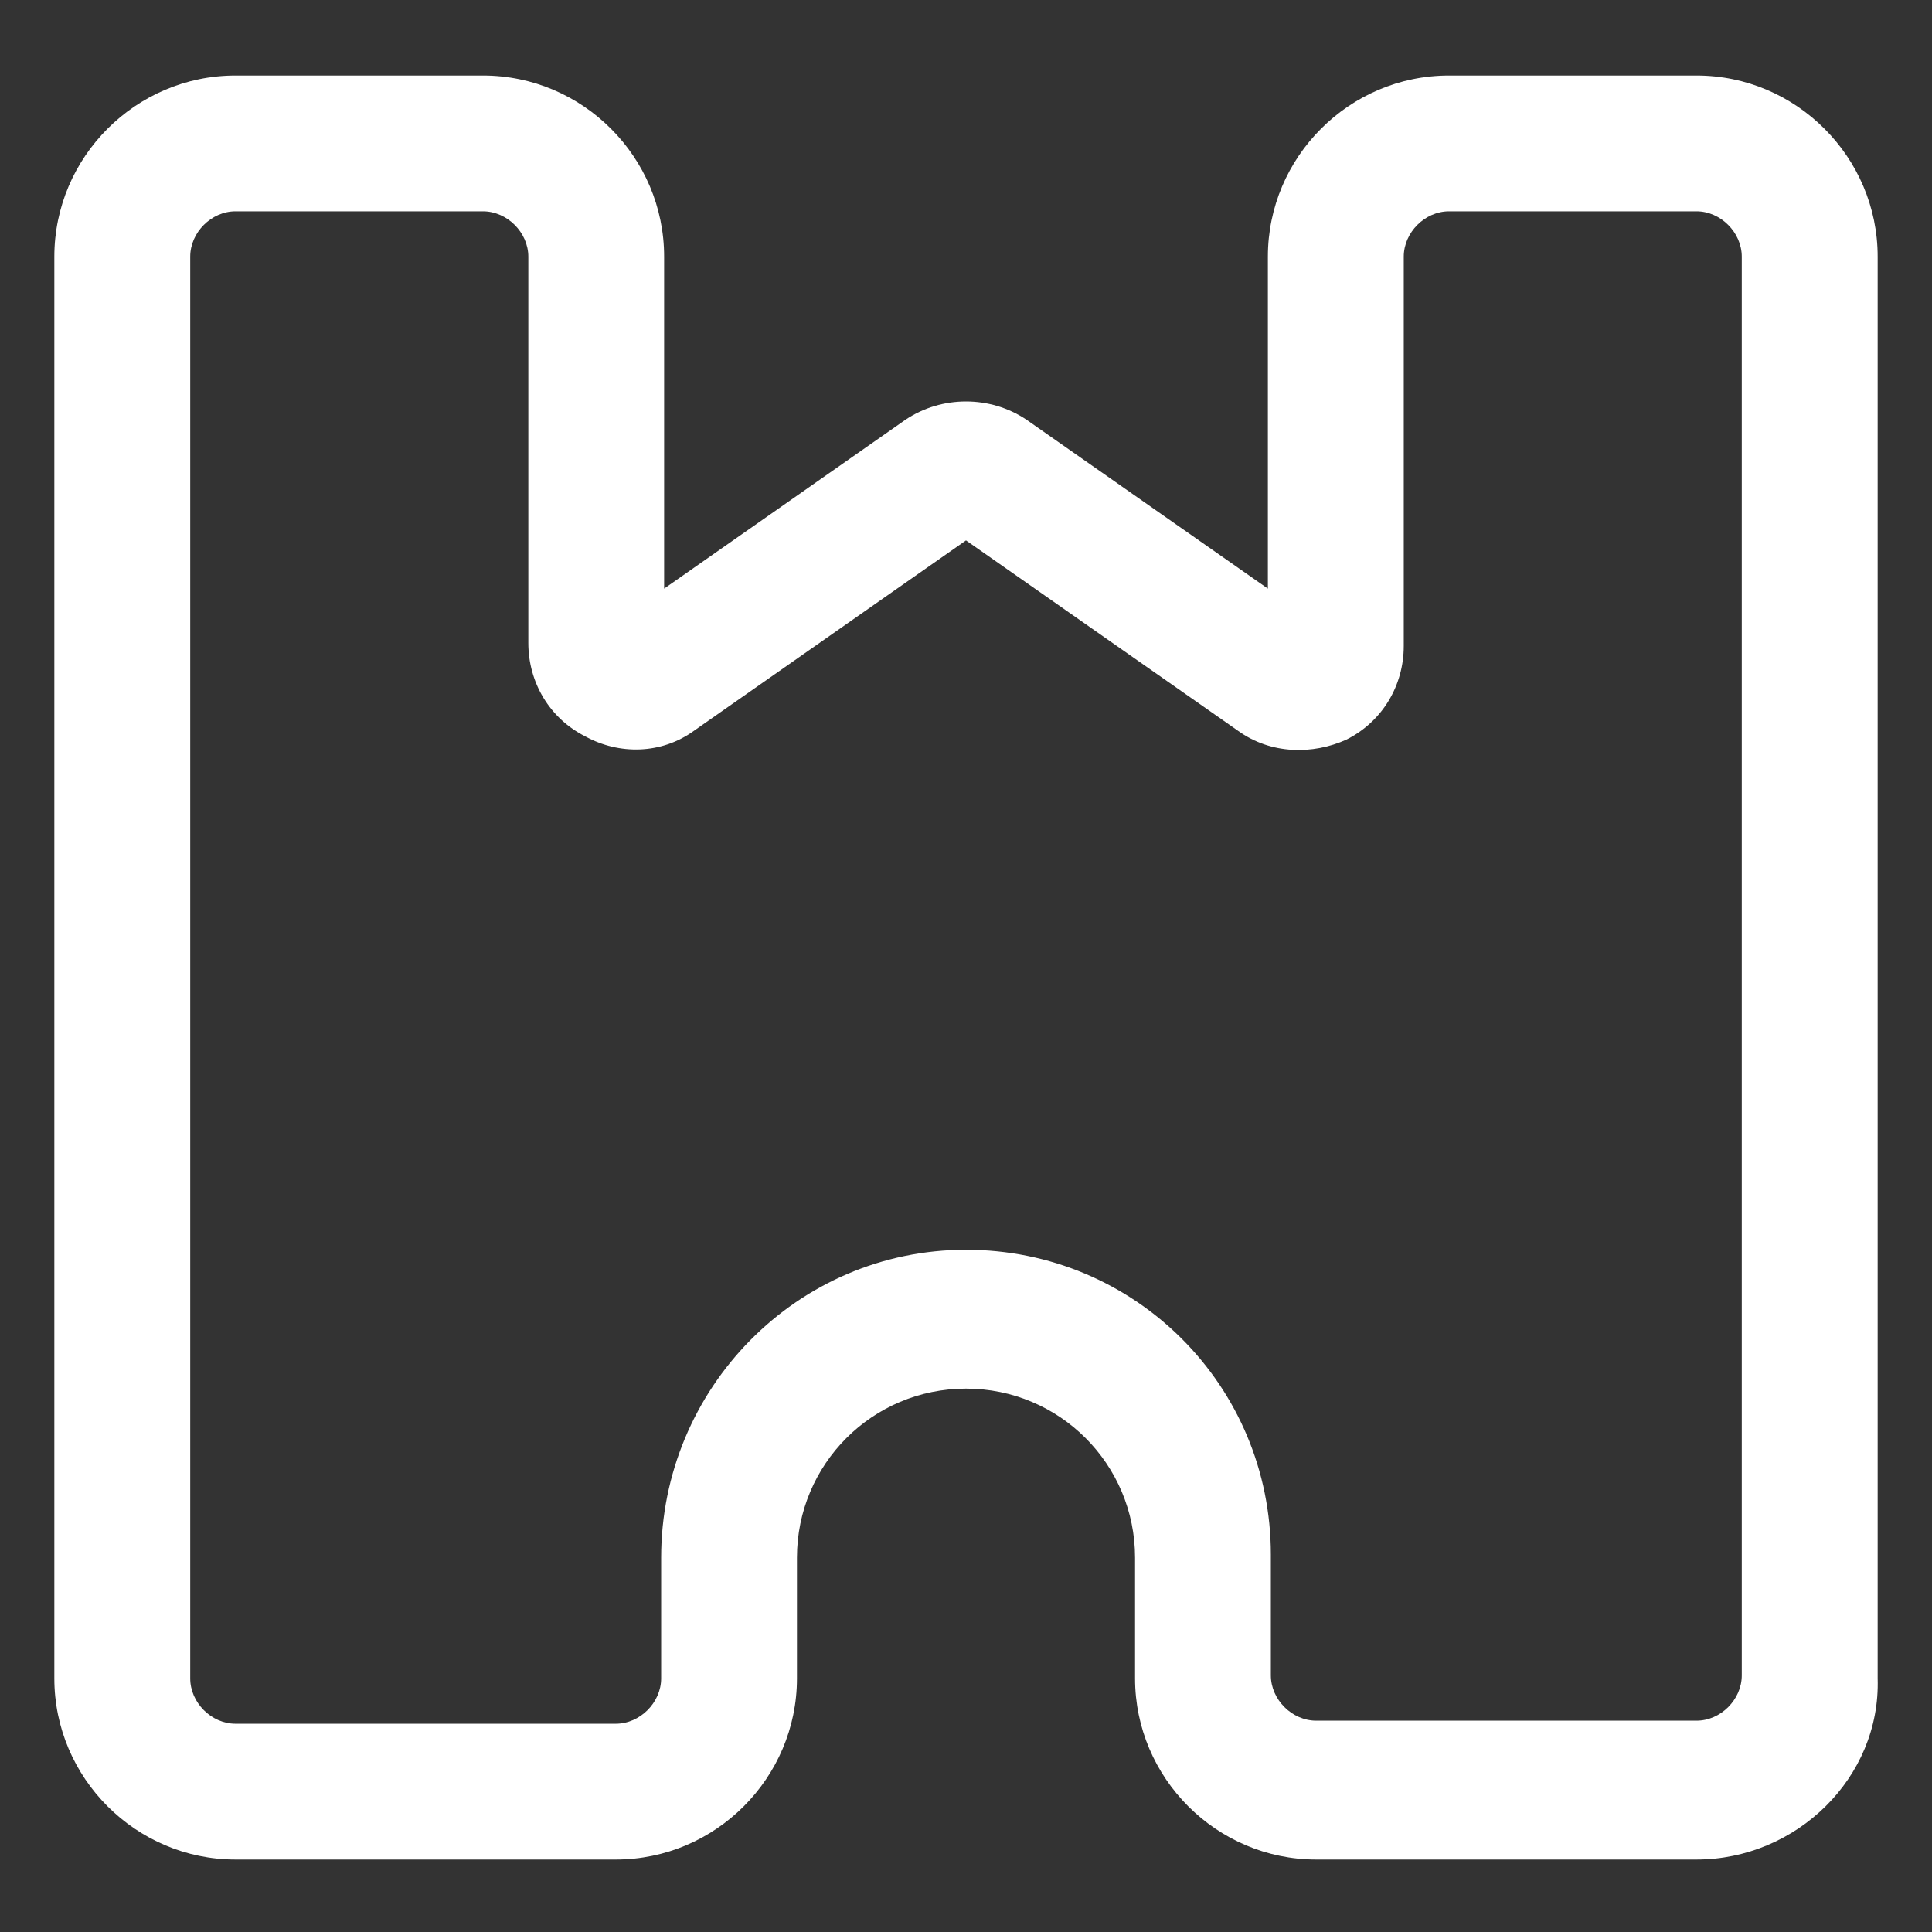 <svg xmlns="http://www.w3.org/2000/svg" width="24" height="24" viewBox="0 0 24 24" fill="none"><rect x="0" y="0" width="24" height="24" fill="#333333" stroke="none"/><g clip-path="url(#clip0_501_40973)"><path d="M21.075 23.1H16.35C15.113 23.1 14.1 22.087 14.1 20.85V19.35C14.1 18.188 13.162 17.25 12 17.25C10.838 17.25 9.9 18.188 9.9 19.35V20.85C9.9 22.087 8.888 23.1 7.65 23.1H2.925C1.688 23.1 0.675 22.087 0.675 20.85V3.188C0.675 1.95 1.688 0.938 2.925 0.938H6C7.238 0.938 8.25 1.95 8.25 3.188V7.312L11.25 5.213C11.7 4.912 12.3 4.912 12.75 5.213L15.75 7.312V3.188C15.75 1.95 16.762 0.938 18 0.938H21.075C22.312 0.938 23.325 1.95 23.325 3.188V20.85C23.363 22.087 22.312 23.1 21.075 23.1ZM12 15.525C14.1 15.525 15.787 17.212 15.787 19.312V20.812C15.787 21.113 16.05 21.375 16.35 21.375H21.075C21.375 21.375 21.637 21.113 21.637 20.812V3.188C21.637 2.888 21.375 2.625 21.075 2.625H18C17.7 2.625 17.438 2.888 17.438 3.188V8.025C17.438 8.512 17.175 8.963 16.725 9.188C16.312 9.375 15.787 9.375 15.375 9.075L12 6.713L8.625 9.075C8.213 9.375 7.688 9.375 7.275 9.15C6.825 8.925 6.563 8.475 6.563 7.987V3.188C6.563 2.888 6.3 2.625 6 2.625H2.925C2.625 2.625 2.363 2.888 2.363 3.188V20.85C2.363 21.15 2.625 21.413 2.925 21.413H7.65C7.95 21.413 8.213 21.15 8.213 20.85V19.35C8.213 17.25 9.9 15.525 12 15.525Z" fill="white"></path></g><defs><clipPath id="clip0_501_40973"><rect width="24" height="24" fill="white"></rect></clipPath></defs></svg>